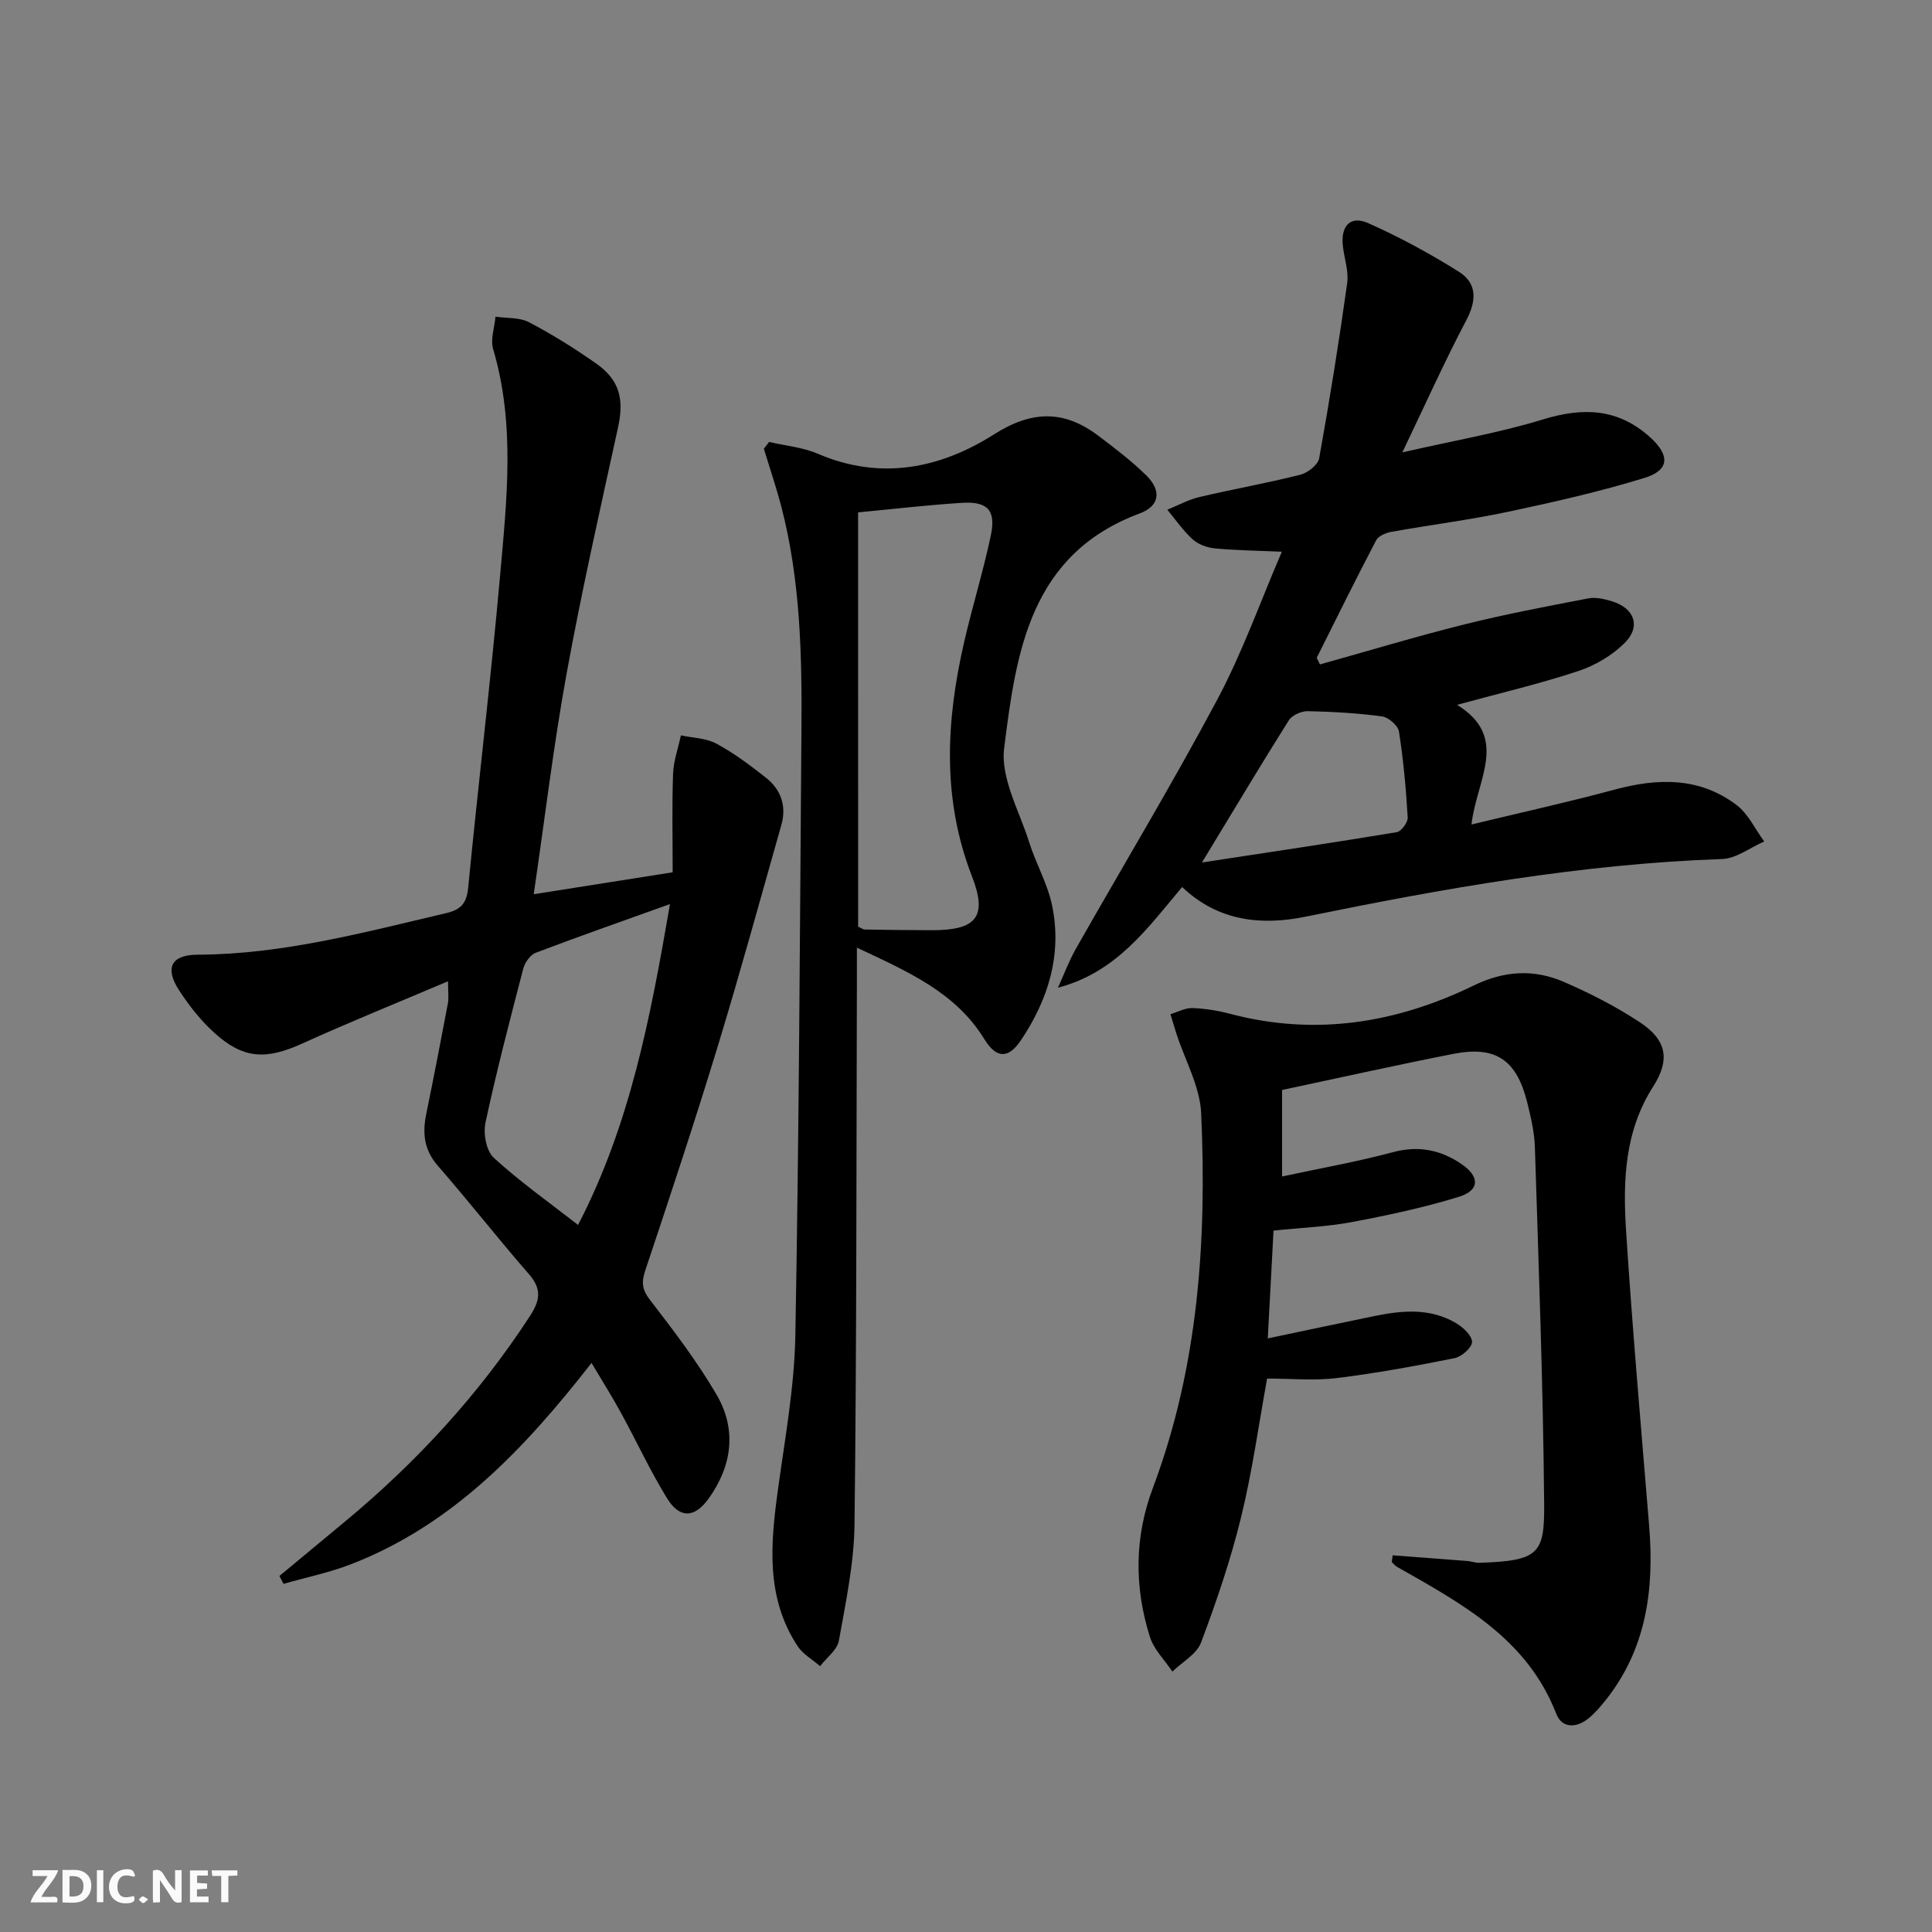 <svg enable-background="new 0 0 400 400" viewBox="0 0 400 400" xmlns="http://www.w3.org/2000/svg"><rect x="0" y="0" width="400" height="400" fill="#808080" stroke="none"/><g fill="#fbfafa"><path d="m37.59 393.81c-.92.31-1.52.05-2-.78-.7-1.2-1.52-2.34-2.47-3.78v4.59c-.55.03-.95.05-1.41.07-.03-.37-.06-.64-.06-.91 0-1.91 0-3.81 0-5.7 1.13-.41 1.77-.03 2.29.91.62 1.11 1.38 2.14 2.31 3.19v-4.2h1.35v6.61z"/><path d="m12.94 393.88v-6.75c1.9.19 3.93-.54 5.37 1.29.8 1.01.78 2.88.03 3.97-1.37 1.97-3.4 1.51-5.4 1.49m1.45-1.22c2.04.12 2.92-.58 2.89-2.21-.03-1.51-.98-2.19-2.89-2z"/><path d="m11.81 393.87h-5.49c.68-2.18 2.47-3.48 3.51-5.45h-3.08v-1.21h5.29c-.71 2.13-2.44 3.48-3.47 5.51.86 0 1.63.04 2.39-.01.79-.05 1.14.21.85 1.16"/><path d="m39.33 393.86v-6.61h3.7v1.07h-2.22v1.52c.68.04 1.34.09 2.07.13v1.07c-.72.05-1.38.09-2.1.14v1.48h2.4v1.19h-3.85z"/><path d="m27.71 388.56c-1.15-.3-2.46-.61-3.1.64-.37.73-.41 1.93-.06 2.67.63 1.35 1.99.93 3.17.68.35.94-.01 1.32-.93 1.46-1.62.25-3.05-.27-3.76-1.48-.73-1.25-.6-3.03.31-4.17.88-1.11 2.71-1.7 4-1.16.32.13.44.74.65 1.12-.1.08-.19.16-.28.24"/><path d="m49.15 387.24v1.07c-.59.02-1.17.05-1.87.08v5.44h-1.48v-5.44h-1.85c-.05-.4-.08-.73-.13-1.15z"/><path d="m20.06 387.21h1.33v6.62h-1.33z"/><path d="m30.68 393.25c-.49.38-.8.79-1.05.76-.32-.05-.6-.45-.9-.7.26-.24.51-.64.8-.67.29-.04.62.3 1.15.61"/></g><path d="m122.47 282.18c-13.94 17.87-28.76 33.48-49.67 41.63-4.54 1.77-9.39 2.76-14.1 4.11-.28-.54-.57-1.08-.85-1.63 4.51-3.74 9.01-7.48 13.52-11.22 14.83-12.29 27.73-26.31 38.28-42.49 2.12-3.25 2.62-5.6-.1-8.73-6.43-7.39-12.47-15.11-18.91-22.5-2.85-3.27-3.2-6.71-2.4-10.66 1.56-7.64 3.05-15.29 4.49-22.95.21-1.1.03-2.26.03-4.58-10.42 4.43-20.37 8.44-30.13 12.87-7.51 3.42-12.22 3.28-18.27-2.21-2.8-2.54-5.22-5.62-7.29-8.8-3.01-4.64-1.61-7.34 3.84-7.36 17.63-.07 34.47-4.62 51.43-8.6 3.1-.73 4.28-2.04 4.59-5.27 2.09-21.49 4.68-42.93 6.59-64.43 1.39-15.7 3.2-31.49-1.42-47.09-.6-2.01.29-4.46.49-6.71 2.34.35 4.97.12 6.95 1.16 4.84 2.54 9.51 5.46 13.98 8.61 4.81 3.39 5.7 7.41 4.44 13.15-3.71 16.98-7.55 33.94-10.66 51.03-2.7 14.83-4.48 29.82-6.8 45.63 9.6-1.52 18.66-2.94 28.77-4.54 0-6.86-.16-13.61.08-20.35.09-2.68 1.06-5.33 1.62-8 2.47.53 5.21.56 7.35 1.71 3.63 1.96 6.99 4.48 10.24 7.04 3.13 2.47 4.33 5.86 3.21 9.8-4.34 15.28-8.53 30.62-13.16 45.81-4.74 15.54-9.85 30.97-15 46.38-.84 2.51-.7 4 .99 6.18 4.86 6.29 9.7 12.67 13.72 19.51 4.25 7.23 3.29 14.74-1.58 21.55-2.92 4.09-6.03 4.22-8.64-.03-3.47-5.64-6.26-11.7-9.45-17.53-1.8-3.33-3.84-6.55-6.18-10.49zm16.24-95c-10.1 3.63-19 6.73-27.81 10.09-1.14.43-2.24 2.04-2.57 3.3-2.76 10.59-5.53 21.18-7.82 31.87-.48 2.26.16 5.84 1.71 7.26 5.36 4.91 11.34 9.14 17.46 13.91 10.74-20.71 14.96-42.76 19.03-66.43z" fill="#000001"/><path d="m288.33 322.01c5.16.39 10.33.77 15.49 1.18.82.07 1.64.39 2.45.37 12.36-.4 13.52-1.87 13.43-12.22-.21-24.62-1.14-49.23-1.92-73.84-.1-3.12-.84-6.26-1.6-9.31-2.21-8.8-6.53-11.72-15.32-9.99-11.71 2.3-23.36 4.91-35.42 7.47v17.91c7.86-1.69 15.51-3.04 22.98-5.04 5.31-1.42 9.87-.46 14.19 2.48 3.78 2.57 3.77 5.43-.54 6.76-7.25 2.24-14.73 3.83-22.2 5.24-5.18.97-10.51 1.17-16.2 1.76-.39 7.21-.76 14.28-1.19 22.32 7.42-1.56 14.76-3.12 22.1-4.63 5.79-1.19 11.59-1.69 16.93 1.5 1.44.86 3.27 2.57 3.26 3.87-.01 1.17-2.16 3.06-3.62 3.35-8.1 1.63-16.24 3.12-24.43 4.13-4.58.56-9.28.1-14.38.1-1.75 9.58-3.07 19.25-5.38 28.68-2.16 8.82-5.1 17.48-8.3 25.98-.9 2.4-3.89 4.02-5.93 6-1.59-2.38-3.83-4.55-4.65-7.17-3.25-10.27-3.22-20.67.6-30.82 9.43-25.09 11.19-51.2 10.01-77.59-.25-5.56-3.34-10.98-5.12-16.47-.43-1.34-.83-2.7-1.25-4.05 1.52-.45 3.05-1.32 4.55-1.27 2.63.09 5.31.53 7.86 1.2 17.58 4.64 34.35 1.93 50.38-5.87 6.33-3.08 12.46-3.43 18.64-.76 5.47 2.37 10.86 5.12 15.81 8.4 5.53 3.66 6.26 7.73 2.71 13.28-5.93 9.26-6.27 19.54-5.61 29.84 1.31 20.39 3.11 40.76 4.78 61.13 1.08 13.13-.56 25.54-9.12 36.21-1.04 1.29-2.14 2.57-3.42 3.62-2.51 2.05-5.51 2.11-6.7-.95-6.05-15.62-19.65-22.84-32.99-30.43-.4-.23-.7-.64-1.05-.96.05-.47.11-.94.17-1.41z" fill="#000001"/><path d="m290.34 93.66c10.79-2.47 20.11-4.06 29.07-6.81 8.32-2.55 15.55-2.35 22.24 3.69 4.06 3.67 4.08 6.78-1.13 8.39-9.31 2.87-18.86 5.03-28.4 7.05-7.95 1.68-16.05 2.7-24.05 4.13-1.14.21-2.68.85-3.15 1.75-4.22 8.05-8.24 16.21-12.31 24.34.23.45.46.91.68 1.36 9.95-2.78 19.86-5.78 29.88-8.28 8.48-2.12 17.08-3.74 25.66-5.39 1.54-.3 3.34.12 4.9.6 4.67 1.41 6.07 5.23 2.62 8.65-2.6 2.58-6.13 4.66-9.63 5.81-7.96 2.63-16.15 4.55-25.05 6.98 10.98 6.76 3.98 15.58 2.99 24.77 10.23-2.47 20.03-4.63 29.71-7.24 8.93-2.4 17.53-2.58 25.18 3.22 2.42 1.84 3.84 4.99 5.71 7.54-2.9 1.26-5.76 3.52-8.7 3.63-29.18 1.01-57.75 6.11-86.26 11.94-9 1.84-18.01 1.04-25.55-6.14-7.16 8.5-13.6 17.67-25.71 20.84 1.22-2.69 2.25-5.48 3.7-8.04 9.76-17.2 19.98-34.16 29.28-51.6 5.2-9.75 8.92-20.28 13.37-30.62-5.12-.23-9.54-.28-13.93-.7-1.58-.15-3.39-.83-4.55-1.88-1.97-1.79-3.51-4.05-5.23-6.12 2.21-.89 4.35-2.08 6.64-2.62 6.94-1.64 13.98-2.88 20.9-4.62 1.54-.39 3.66-2.05 3.9-3.41 2.17-12.04 4.11-24.14 5.8-36.26.35-2.53-.65-5.23-.91-7.87-.4-4.05 1.63-6.17 5.27-4.55 6.47 2.88 12.76 6.29 18.76 10.06 3.79 2.38 3.7 5.95 1.54 10.05-4.48 8.49-8.4 17.25-13.24 27.35zm-41.49 84.91c14.2-2.17 27.29-4.11 40.35-6.28.93-.16 2.31-2.04 2.25-3.05-.35-5.94-.89-11.9-1.81-17.77-.19-1.24-2.16-2.96-3.48-3.14-5.09-.69-10.24-.98-15.38-1.09-1.33-.03-3.27.82-3.94 1.89-5.83 9.25-11.43 18.64-17.99 29.44z" fill="#000001"/><path d="m177.41 196.2c0 3.06.01 5.01 0 6.97-.11 37.47-.05 74.94-.49 112.4-.09 8.06-1.81 16.14-3.24 24.12-.35 1.93-2.55 3.52-3.89 5.27-1.57-1.37-3.55-2.46-4.65-4.14-6.62-10.05-5.62-21.11-4.09-32.29 1.46-10.67 3.43-21.38 3.62-32.1.76-41.77.94-83.56 1.26-125.34.12-15.46-.22-30.91-4.12-46.02-1.06-4.09-2.43-8.11-3.66-12.16.36-.47.72-.94 1.08-1.41 3.38.79 6.97 1.1 10.11 2.45 13.01 5.58 25.32 3.05 36.51-4.05 7.79-4.94 14.45-5.03 21.51.29 3.44 2.6 6.91 5.23 9.97 8.24 3.18 3.13 2.8 6.32-1.34 7.86-22.81 8.48-25.61 28.82-28.09 48.6-.78 6.18 3.14 13.01 5.17 19.46 1.39 4.43 3.81 8.59 4.75 13.09 2.11 10.15-.78 19.48-6.43 27.91-2.64 3.94-5.13 3.81-7.6-.22-5.95-9.67-15.69-13.9-26.38-18.93zm.26-4.34c.76.34 1.05.58 1.35.59 4.65.07 9.31.14 13.96.14 9.16 0 11.53-2.74 8.25-11.17-6.23-16.05-5.36-32.16-1.63-48.42 1.7-7.41 3.97-14.7 5.54-22.13 1.11-5.23-.66-7.11-6.03-6.76-7.09.45-14.16 1.28-21.45 1.97.01 28.84.01 57.23.01 85.78z" fill="#000001"/></svg>